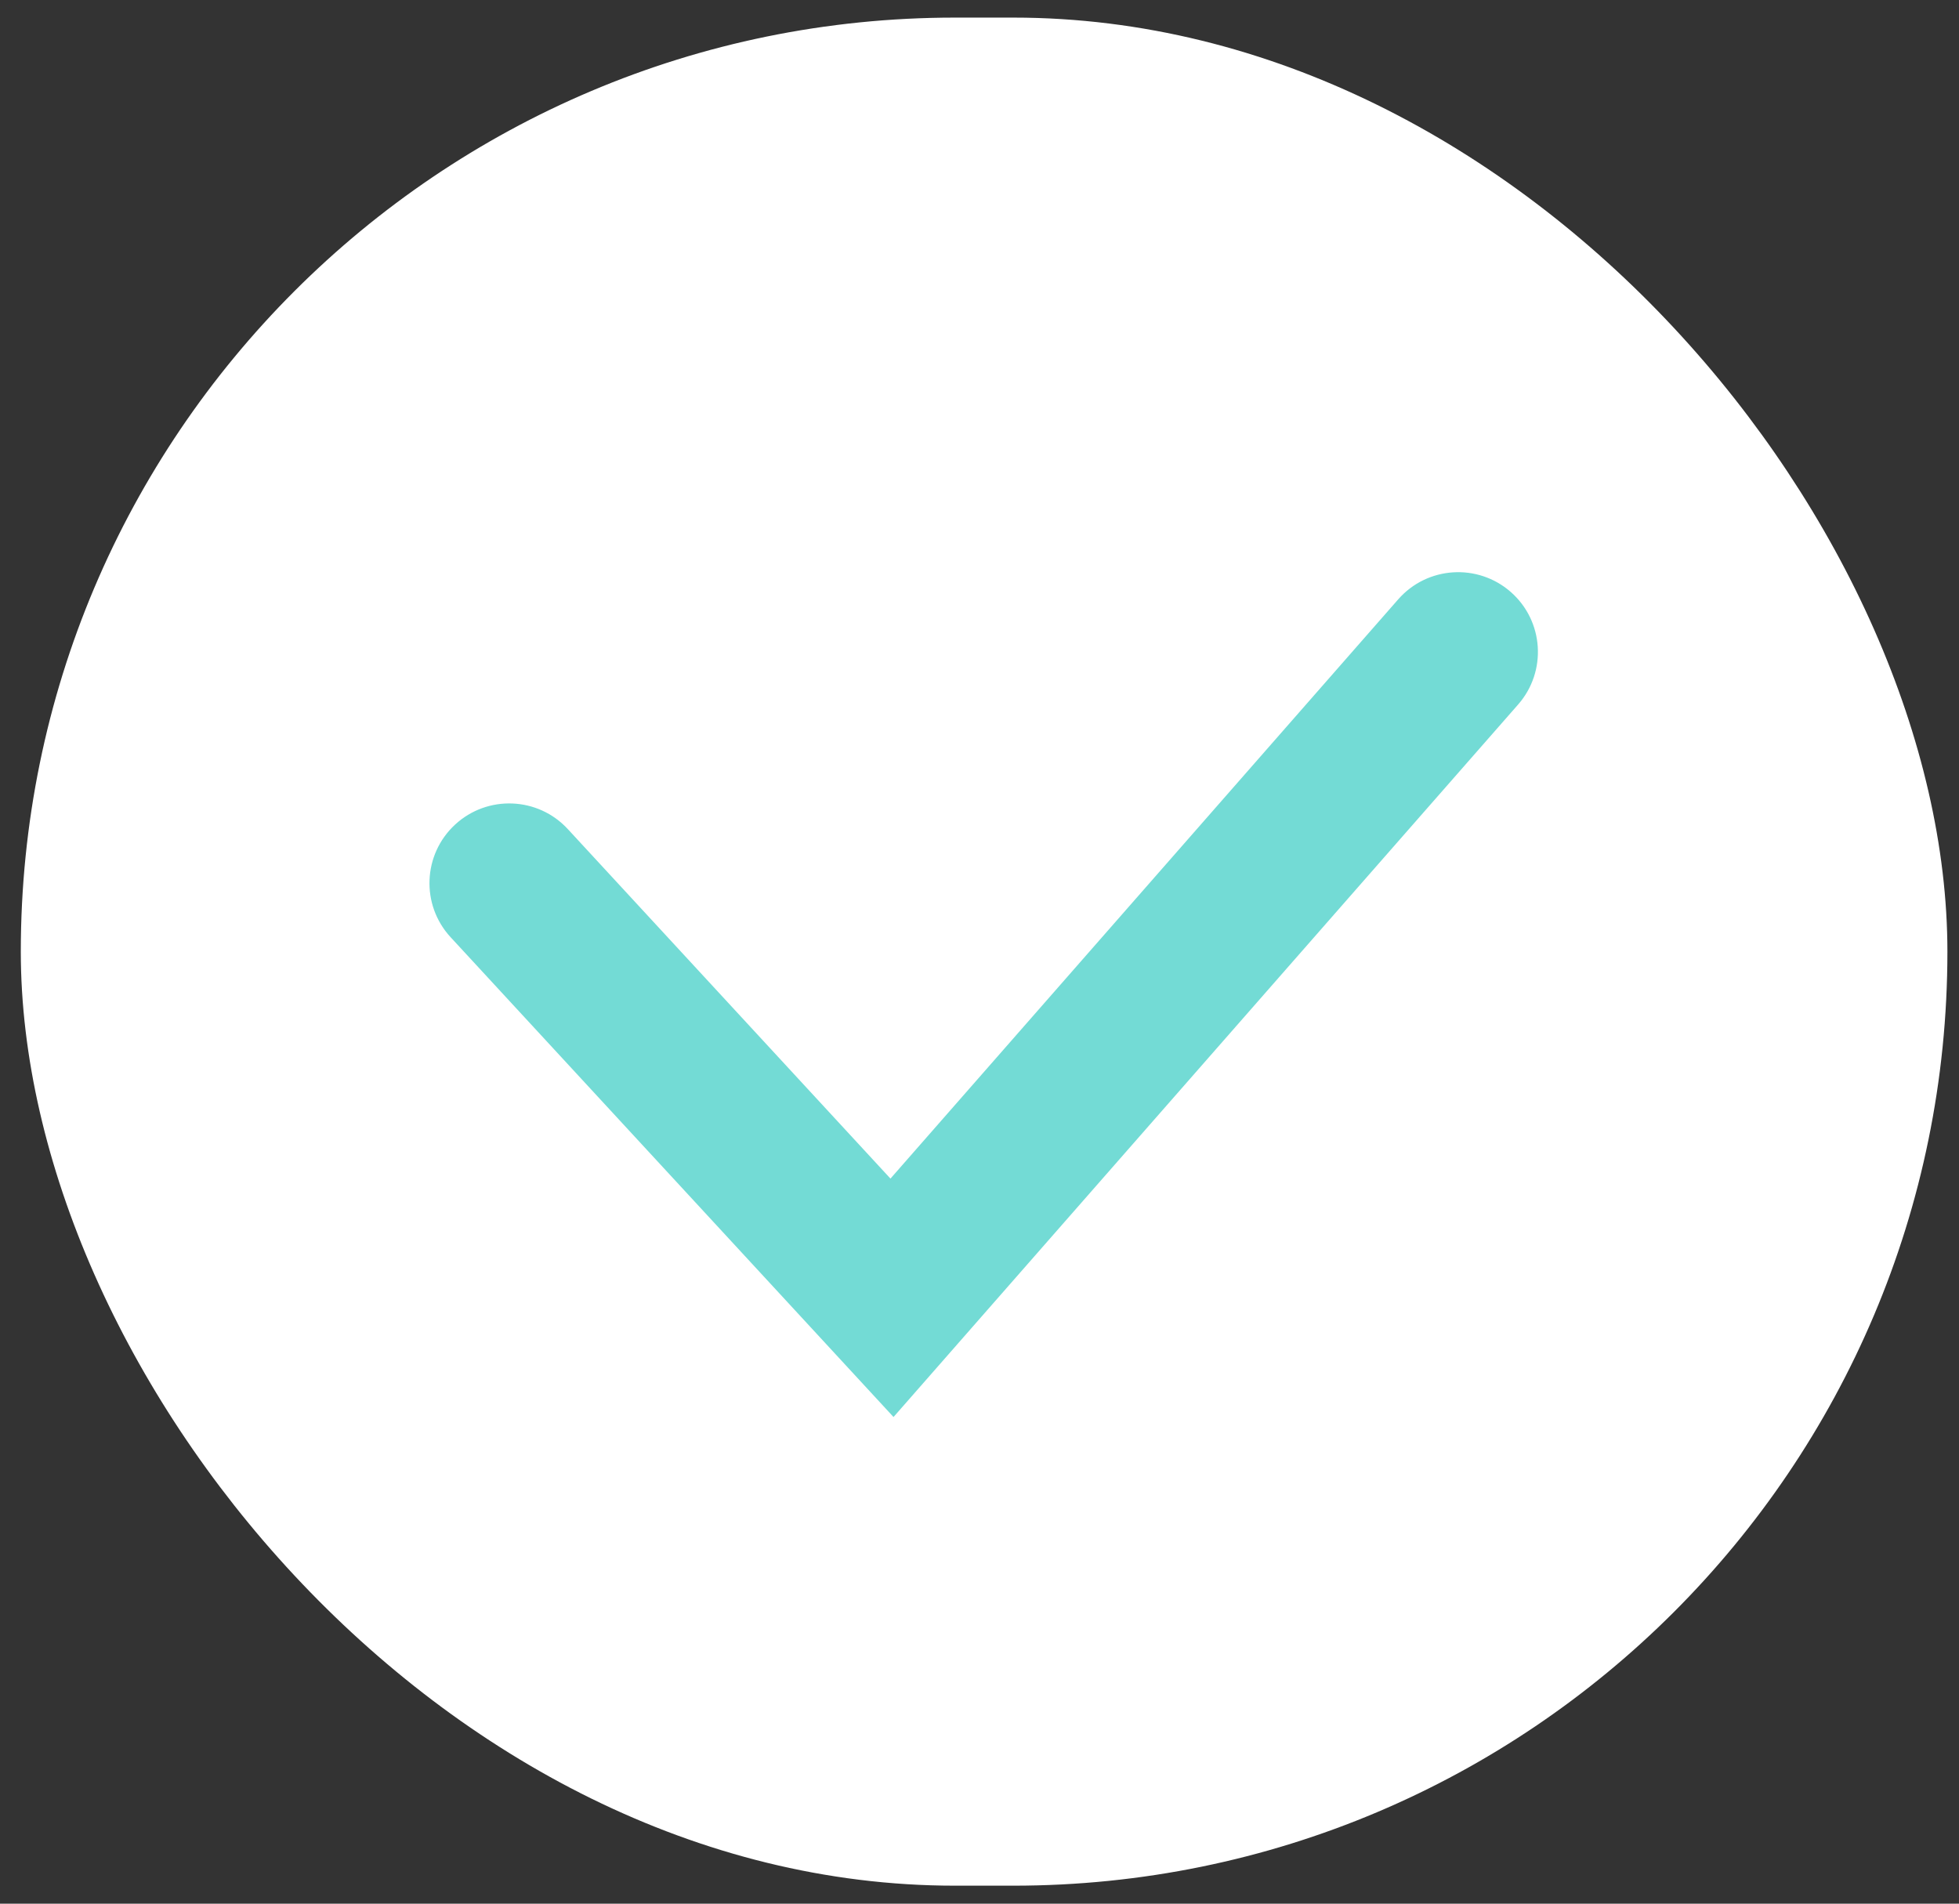 <svg width="71" height="69" viewBox="0 0 71 69" fill="none" xmlns="http://www.w3.org/2000/svg">
<rect x="0" y="0" width="71" height="69" fill="#333333" stroke="none"/>
<rect x="0.754" y="0.638" width="69.826" height="67.71" rx="33.855" fill="white"/>
<path fill-rule="evenodd" clip-rule="evenodd" d="M54.754 21.456C55.954 22.508 56.074 24.334 55.022 25.535L32.384 51.361L16.332 33.971C15.249 32.798 15.322 30.97 16.495 29.887C17.668 28.805 19.497 28.878 20.579 30.051L32.273 42.719L50.675 21.724C51.727 20.524 53.553 20.404 54.754 21.456Z" fill="#73DBD5"/>
</svg>
